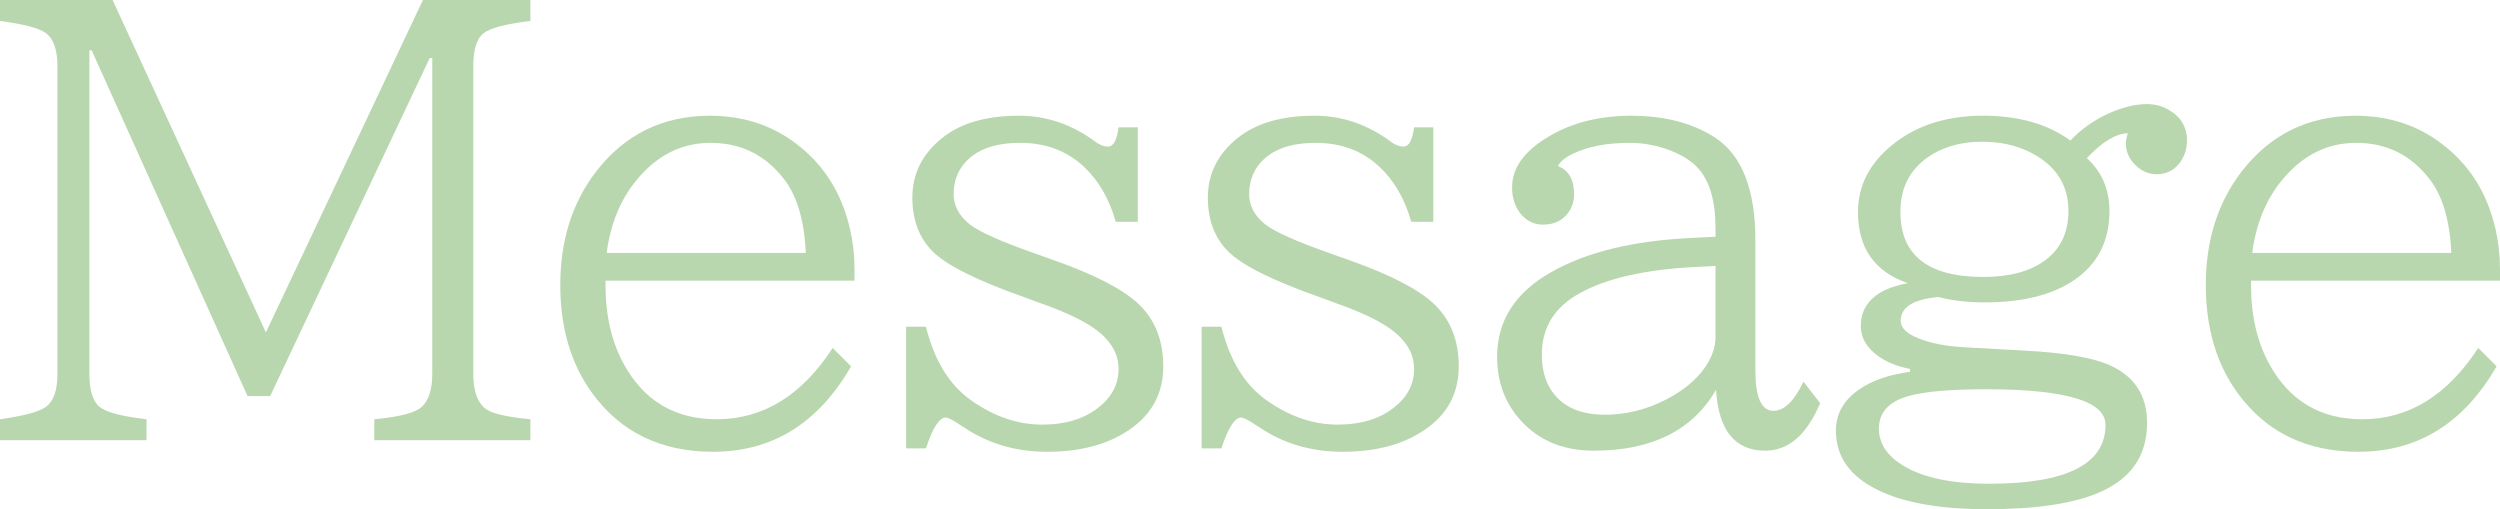 <?xml version="1.0" encoding="utf-8"?>
<!-- Generator: Adobe Illustrator 15.0.0, SVG Export Plug-In . SVG Version: 6.00 Build 0)  -->
<!DOCTYPE svg PUBLIC "-//W3C//DTD SVG 1.1//EN" "http://www.w3.org/Graphics/SVG/1.1/DTD/svg11.dtd">
<svg version="1.1" id="レイヤー_1" xmlns="http://www.w3.org/2000/svg" xmlns:xlink="http://www.w3.org/1999/xlink" x="0px"
	 y="0px" width="155.344px" height="31.641px" viewBox="0 0 155.344 31.641" enable-background="new 0 0 155.344 31.641"
	 xml:space="preserve">
<g>
	<g>
		<path fill="#B9D7AE" d="M0,0h6.996l9.527,20.654L26.279,0h6.68v1.301c-1.535,0.188-2.502,0.439-2.9,0.756
			c-0.434,0.328-0.65,1.02-0.65,2.074v19.09c0,1.043,0.246,1.764,0.738,2.162c0.375,0.305,1.313,0.527,2.813,0.668v1.301h-9.703
			v-1.301c1.559-0.141,2.543-0.398,2.953-0.773c0.434-0.398,0.65-1.084,0.65-2.057V3.604h-0.158l-9.914,21.006h-1.406L5.695,3.129
			H5.555v20.092c0,1.043,0.217,1.734,0.65,2.074c0.41,0.328,1.377,0.58,2.9,0.756v1.301H0v-1.301
			c1.512-0.211,2.473-0.475,2.883-0.791c0.457-0.352,0.686-1.031,0.686-2.039V4.131c0-1.031-0.24-1.723-0.721-2.074
			C2.438,1.752,1.488,1.5,0,1.301V0z"/>
		<path fill="#B9D7AE" d="M37.627,17.438v0.281c0,1.887,0.375,3.516,1.125,4.887c1.254,2.297,3.182,3.445,5.783,3.445
			c2.883,0,5.285-1.477,7.207-4.43l1.143,1.143c-2.039,3.539-4.898,5.309-8.578,5.309c-3.234,0-5.736-1.213-7.506-3.639
			c-1.324-1.816-1.986-4.061-1.986-6.732c0-2.754,0.738-5.098,2.215-7.031c1.793-2.32,4.154-3.48,7.084-3.48
			c2.051,0,3.838,0.58,5.361,1.74c1.711,1.289,2.824,3.053,3.34,5.291c0.188,0.809,0.281,1.641,0.281,2.496v0.721H37.627z
			 M50.072,15.715c-0.094-1.992-0.533-3.504-1.318-4.535c-1.16-1.535-2.695-2.303-4.605-2.303c-1.793,0-3.322,0.768-4.588,2.303
			c-1.008,1.219-1.629,2.73-1.863,4.535H50.072z"/>
		<path fill="#B9D7AE" d="M56.305,20.303h1.23c0.527,2.109,1.471,3.639,2.83,4.588c1.418,0.996,2.883,1.494,4.395,1.494
			c1.418,0,2.572-0.346,3.463-1.037c0.855-0.656,1.283-1.465,1.283-2.426c0-1.043-0.592-1.939-1.775-2.689
			c-0.715-0.457-1.752-0.926-3.111-1.406l-1.002-0.369c-2.918-1.031-4.805-1.975-5.66-2.83c-0.844-0.844-1.266-1.957-1.266-3.34
			c0-1.488,0.615-2.725,1.846-3.709c1.148-0.926,2.742-1.389,4.781-1.389c1.711,0,3.293,0.539,4.746,1.617
			c0.258,0.199,0.521,0.299,0.791,0.299c0.328,0,0.545-0.398,0.65-1.195h1.195v5.871H69.33c-0.398-1.418-1.061-2.561-1.986-3.428
			c-1.055-0.984-2.373-1.477-3.955-1.477c-1.277,0-2.268,0.27-2.971,0.809c-0.773,0.598-1.16,1.395-1.16,2.391
			c0,0.715,0.34,1.342,1.02,1.881c0.598,0.457,1.91,1.043,3.938,1.758l1.23,0.439c2.531,0.891,4.289,1.793,5.273,2.707
			c1.043,0.973,1.564,2.273,1.564,3.902c0,1.652-0.686,2.953-2.057,3.902c-1.336,0.938-3.059,1.406-5.168,1.406
			c-1.934,0-3.65-0.504-5.15-1.512l-0.088-0.053c-0.551-0.375-0.902-0.563-1.055-0.563c-0.398,0-0.809,0.639-1.23,1.916h-1.23
			V20.303z"/>
		<path fill="#B9D7AE" d="M74.666,20.303h1.23c0.527,2.109,1.471,3.639,2.831,4.588c1.418,0.996,2.883,1.494,4.395,1.494
			c1.418,0,2.572-0.346,3.463-1.037c0.855-0.656,1.283-1.465,1.283-2.426c0-1.043-0.592-1.939-1.775-2.689
			c-0.715-0.457-1.752-0.926-3.111-1.406l-1.002-0.369c-2.918-1.031-4.805-1.975-5.661-2.83c-0.844-0.844-1.266-1.957-1.266-3.34
			c0-1.488,0.615-2.725,1.846-3.709c1.148-0.926,2.743-1.389,4.782-1.389c1.711,0,3.293,0.539,4.746,1.617
			c0.258,0.199,0.521,0.299,0.791,0.299c0.328,0,0.545-0.398,0.65-1.195h1.195v5.871h-1.371c-0.398-1.418-1.061-2.561-1.986-3.428
			c-1.055-0.984-2.373-1.477-3.955-1.477c-1.277,0-2.268,0.27-2.971,0.809c-0.774,0.598-1.161,1.395-1.161,2.391
			c0,0.715,0.34,1.342,1.02,1.881c0.598,0.457,1.911,1.043,3.938,1.758l1.23,0.439c2.531,0.891,4.289,1.793,5.273,2.707
			c1.043,0.973,1.564,2.273,1.564,3.902c0,1.652-0.686,2.953-2.057,3.902c-1.336,0.938-3.059,1.406-5.168,1.406
			c-1.934,0-3.65-0.504-5.151-1.512l-0.088-0.053c-0.551-0.375-0.902-0.563-1.055-0.563c-0.398,0-0.809,0.639-1.23,1.916h-1.23
			V20.303z"/>
		<path fill="#B9D7AE" d="M106.598,14.713v-0.545c0-1.711-0.375-2.965-1.125-3.762c-0.387-0.41-0.932-0.756-1.635-1.037
			c-0.832-0.328-1.693-0.492-2.584-0.492c-1.43,0-2.607,0.229-3.533,0.686c-0.469,0.223-0.773,0.475-0.914,0.756
			c0.668,0.258,1.002,0.838,1.002,1.74c0,0.434-0.117,0.814-0.352,1.143c-0.363,0.504-0.885,0.756-1.564,0.756
			c-0.539,0-0.99-0.205-1.354-0.615c-0.387-0.445-0.58-1.014-0.58-1.705c0-1.137,0.668-2.133,2.004-2.988
			c1.5-0.973,3.299-1.459,5.396-1.459c2.074,0,3.809,0.451,5.203,1.354c1.676,1.09,2.514,3.217,2.514,6.381v8.104
			c0,1.664,0.375,2.496,1.125,2.496c0.668,0,1.289-0.604,1.863-1.811l1.037,1.336c-0.832,1.969-1.969,2.953-3.41,2.953
			c-1.887,0-2.906-1.26-3.059-3.779c-1.465,2.52-3.996,3.779-7.594,3.779c-2.051,0-3.656-0.732-4.816-2.197
			c-0.797-1.02-1.195-2.232-1.195-3.639c0-2.238,1.119-3.99,3.357-5.256c2.168-1.242,5.068-1.951,8.701-2.127L106.598,14.713z
			 M106.598,16.523l-1.336,0.07c-3.07,0.164-5.432,0.703-7.084,1.617c-1.582,0.867-2.373,2.139-2.373,3.814
			c0,1.09,0.293,1.957,0.879,2.602c0.68,0.762,1.693,1.143,3.041,1.143c1.324,0,2.596-0.316,3.814-0.949
			c1.289-0.668,2.191-1.5,2.707-2.496c0.234-0.469,0.352-0.932,0.352-1.389V16.523z"/>
		<path fill="#B9D7AE" d="M118.684,22.922c-0.809-0.152-1.482-0.428-2.021-0.826c-0.691-0.516-1.037-1.125-1.037-1.828
			c0-1.418,0.973-2.309,2.918-2.672c-2.063-0.715-3.094-2.186-3.094-4.412c0-1.523,0.615-2.836,1.846-3.938
			c1.535-1.371,3.504-2.057,5.906-2.057c2.227,0,4.043,0.516,5.449,1.547c0.645-0.691,1.424-1.248,2.338-1.67
			c0.879-0.398,1.688-0.598,2.426-0.598c0.492,0,0.938,0.117,1.336,0.352c0.762,0.434,1.143,1.072,1.143,1.916
			c0,0.48-0.135,0.92-0.404,1.318c-0.363,0.516-0.855,0.773-1.477,0.773c-0.504,0-0.949-0.193-1.336-0.58s-0.58-0.826-0.58-1.318
			c0-0.188,0.041-0.404,0.123-0.65c-0.75,0.023-1.6,0.539-2.549,1.547c0.938,0.855,1.406,1.951,1.406,3.287
			c0,1.898-0.756,3.346-2.268,4.342c-1.359,0.891-3.188,1.336-5.484,1.336c-1.055,0-2.016-0.111-2.883-0.334
			c-1.559,0.141-2.338,0.633-2.338,1.477c0,0.434,0.369,0.797,1.107,1.09c0.773,0.316,1.775,0.504,3.006,0.563l3.498,0.193
			c2.508,0.129,4.301,0.434,5.379,0.914c1.547,0.691,2.32,1.887,2.32,3.586c0,2.004-0.967,3.434-2.9,4.289
			c-1.605,0.715-3.955,1.072-7.049,1.072c-2.906,0-5.168-0.398-6.785-1.195c-1.734-0.844-2.602-2.074-2.602-3.691
			c0-1.043,0.486-1.898,1.459-2.566c0.773-0.539,1.822-0.902,3.146-1.09V22.922z M123.395,24.188c-2.238,0-3.861,0.146-4.869,0.439
			c-1.184,0.352-1.775,1.02-1.775,2.004c0,0.949,0.533,1.734,1.6,2.355c1.23,0.715,2.977,1.072,5.238,1.072
			c4.828,0,7.242-1.219,7.242-3.656C130.831,24.926,128.352,24.188,123.395,24.188z M123.167,8.807c-1.16,0-2.168,0.246-3.023,0.738
			c-1.371,0.797-2.057,2.004-2.057,3.621c0,2.695,1.717,4.043,5.15,4.043c1.605,0,2.871-0.334,3.797-1.002
			c0.996-0.715,1.494-1.746,1.494-3.094c0-1.617-0.773-2.824-2.32-3.621C125.329,9.035,124.315,8.807,123.167,8.807z"/>
		<path fill="#B9D7AE" d="M139.875,17.438v0.281c0,1.887,0.375,3.516,1.125,4.887c1.254,2.297,3.182,3.445,5.783,3.445
			c2.883,0,5.285-1.477,7.207-4.43l1.143,1.143c-2.039,3.539-4.898,5.309-8.578,5.309c-3.234,0-5.736-1.213-7.506-3.639
			c-1.324-1.816-1.986-4.061-1.986-6.732c0-2.754,0.738-5.098,2.215-7.031c1.793-2.32,4.154-3.48,7.084-3.48
			c2.051,0,3.838,0.58,5.361,1.74c1.711,1.289,2.824,3.053,3.34,5.291c0.188,0.809,0.281,1.641,0.281,2.496v0.721H139.875z
			 M152.321,15.715c-0.094-1.992-0.533-3.504-1.318-4.535c-1.16-1.535-2.695-2.303-4.605-2.303c-1.793,0-3.322,0.768-4.588,2.303
			c-1.008,1.219-1.629,2.73-1.863,4.535H152.321z"/>
	</g>
</g>
</svg>
